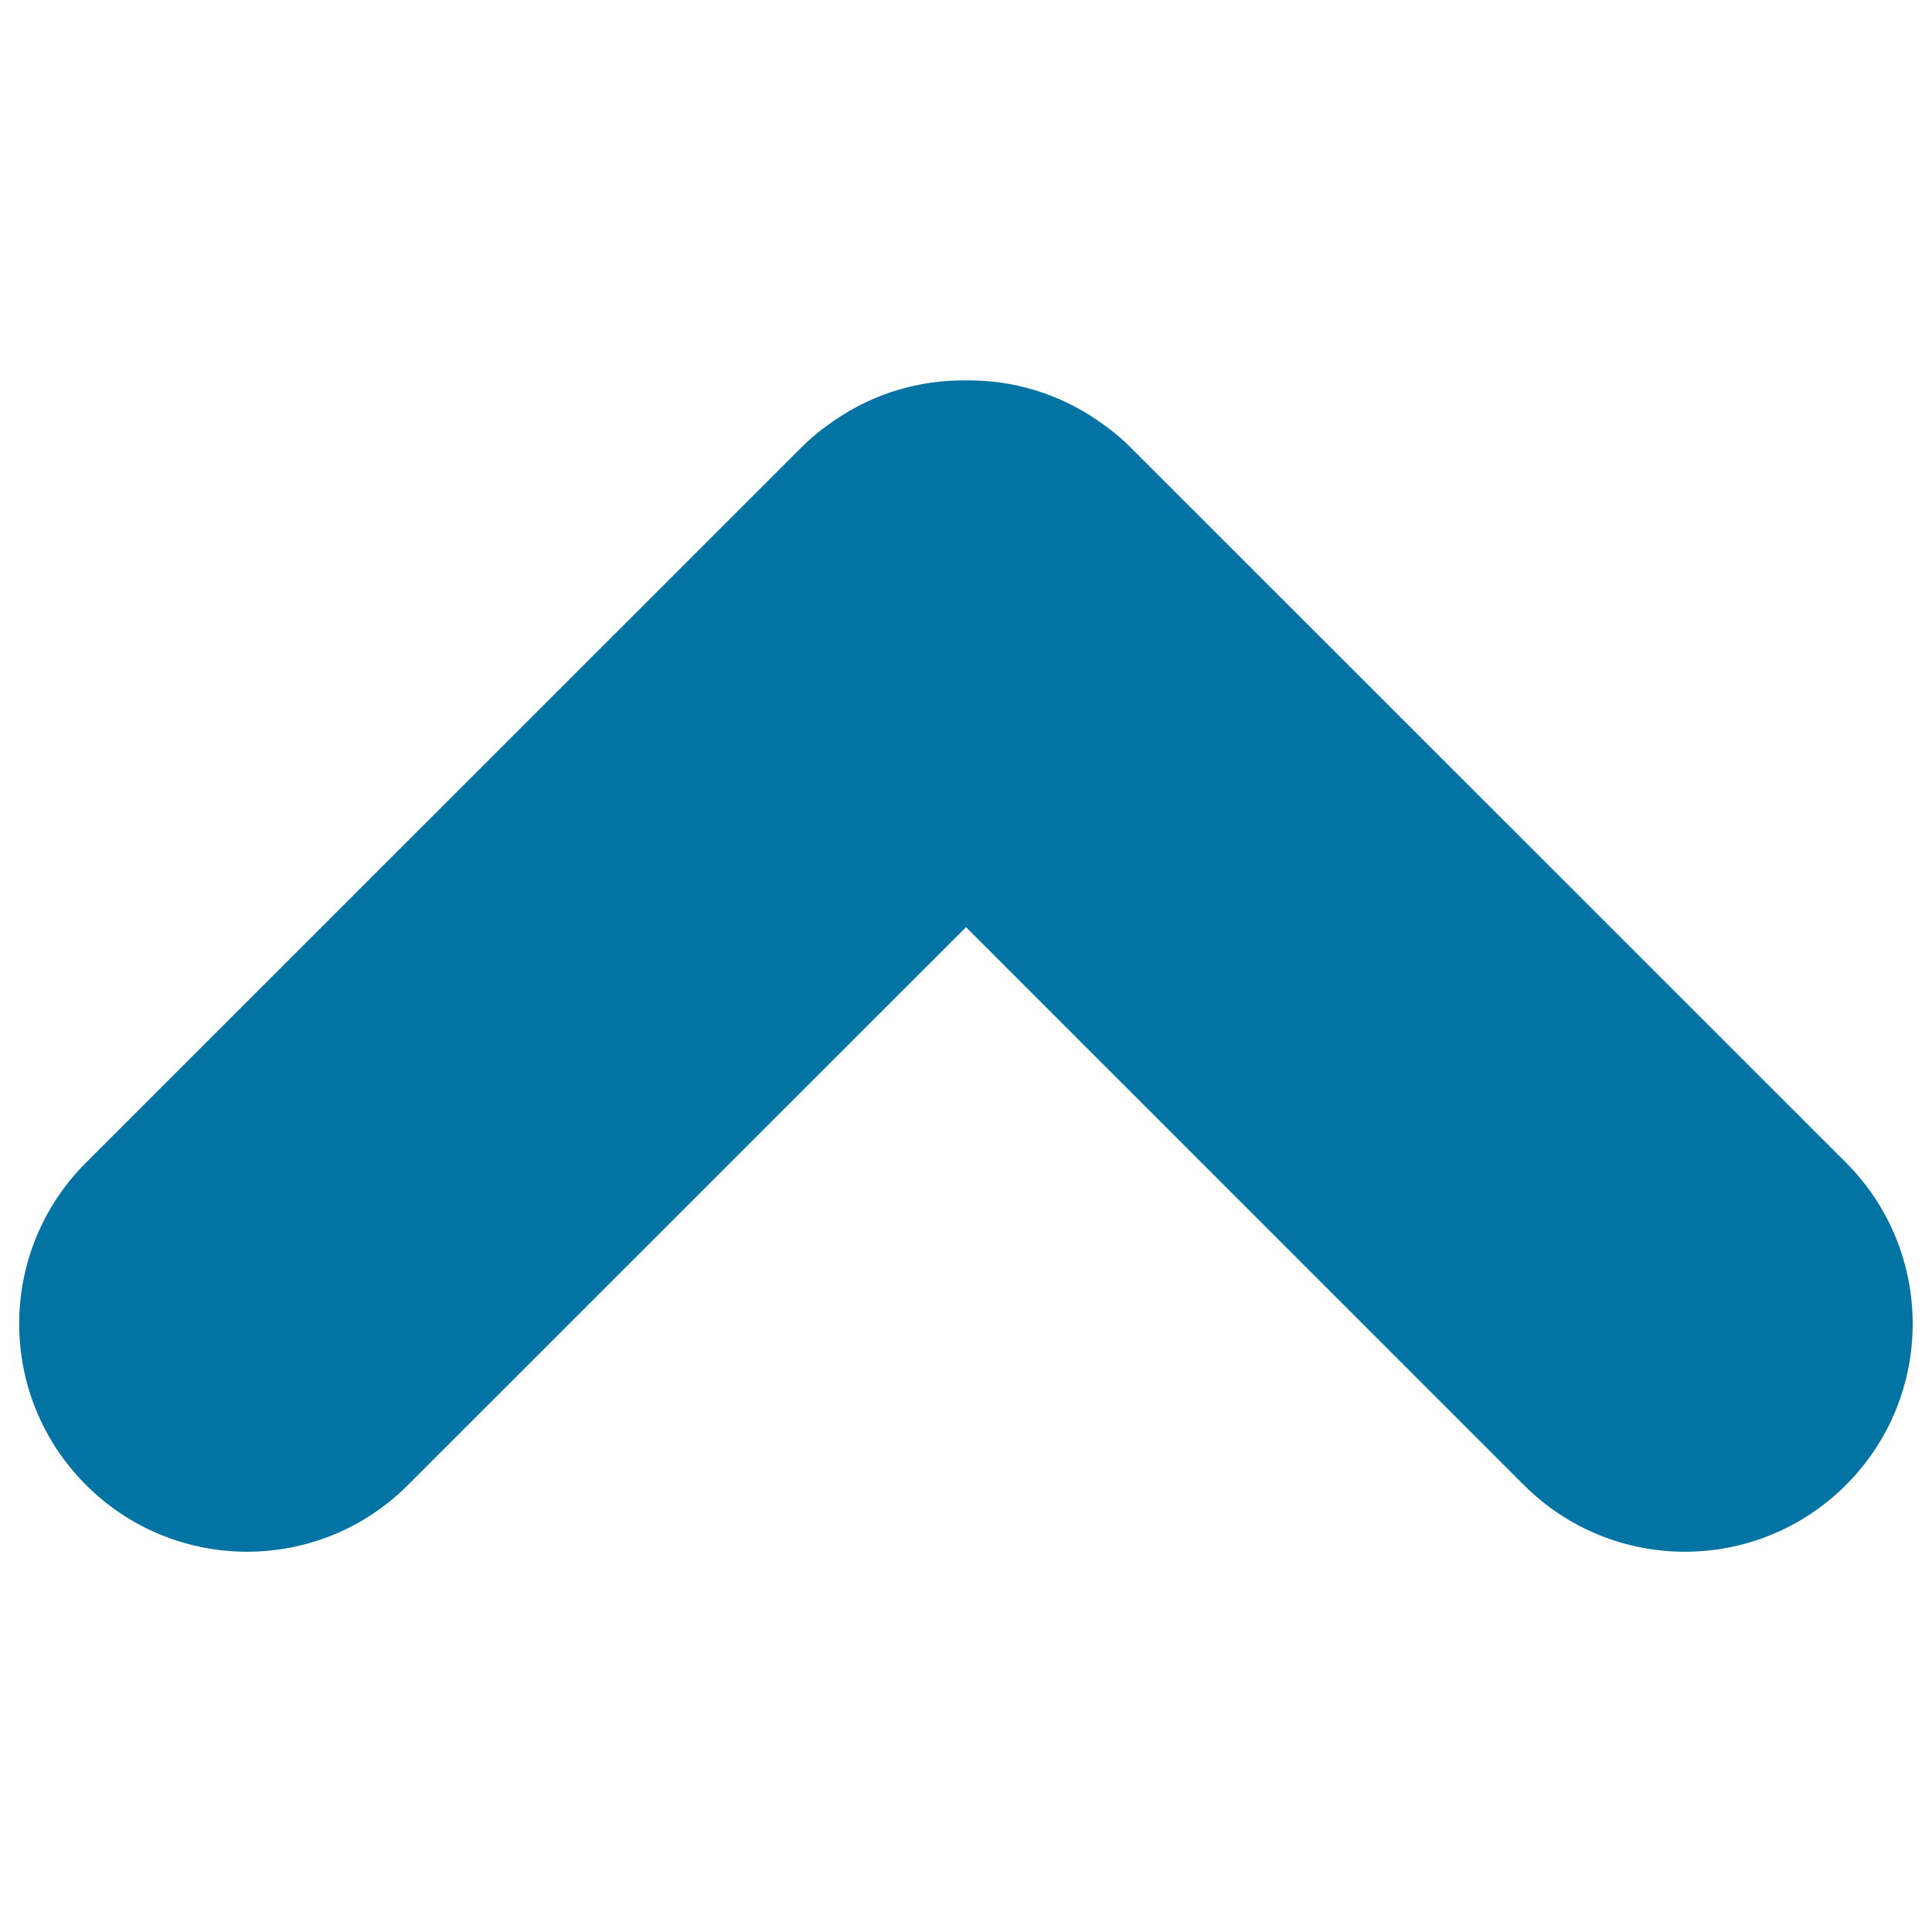 <svg xmlns="http://www.w3.org/2000/svg" viewBox="0 0 1000 1000" style="fill:#0273a2">
<title>Top SVG icon</title>
<path d="M437.3,212.2C438.9,210.6,439.2,210.3,437.3,212.2L437.3,212.2z"/><path d="M955.5,601.8L584.9,231.3c-5.2-5.2-10.9-9.7-16.8-13.7c-1.3-1.3-2.5-2.5-3.6-3.6c0.9,0.9,2.1,2.1,3.6,3.6c-20.5-14.1-44.3-21-68.1-20.7c-23.8-0.3-47.7,6.6-68.1,20.7c1.4-1.4,2.6-2.6,3.6-3.6c-1,1-2.3,2.3-3.6,3.6c-5.9,4-11.6,8.5-16.8,13.7L44.5,601.8c-46.1,46.1-46.1,120.7,0,166.8c46.1,46.1,120.7,46.1,166.7,0L500,479.9l288.7,288.7c46.1,46.1,120.7,46.1,166.8,0C1001.5,722.5,1001.5,647.9,955.5,601.8z"/><path d="M562.7,212.2C560.8,210.3,561.1,210.6,562.7,212.2L562.7,212.2z"/>
</svg>